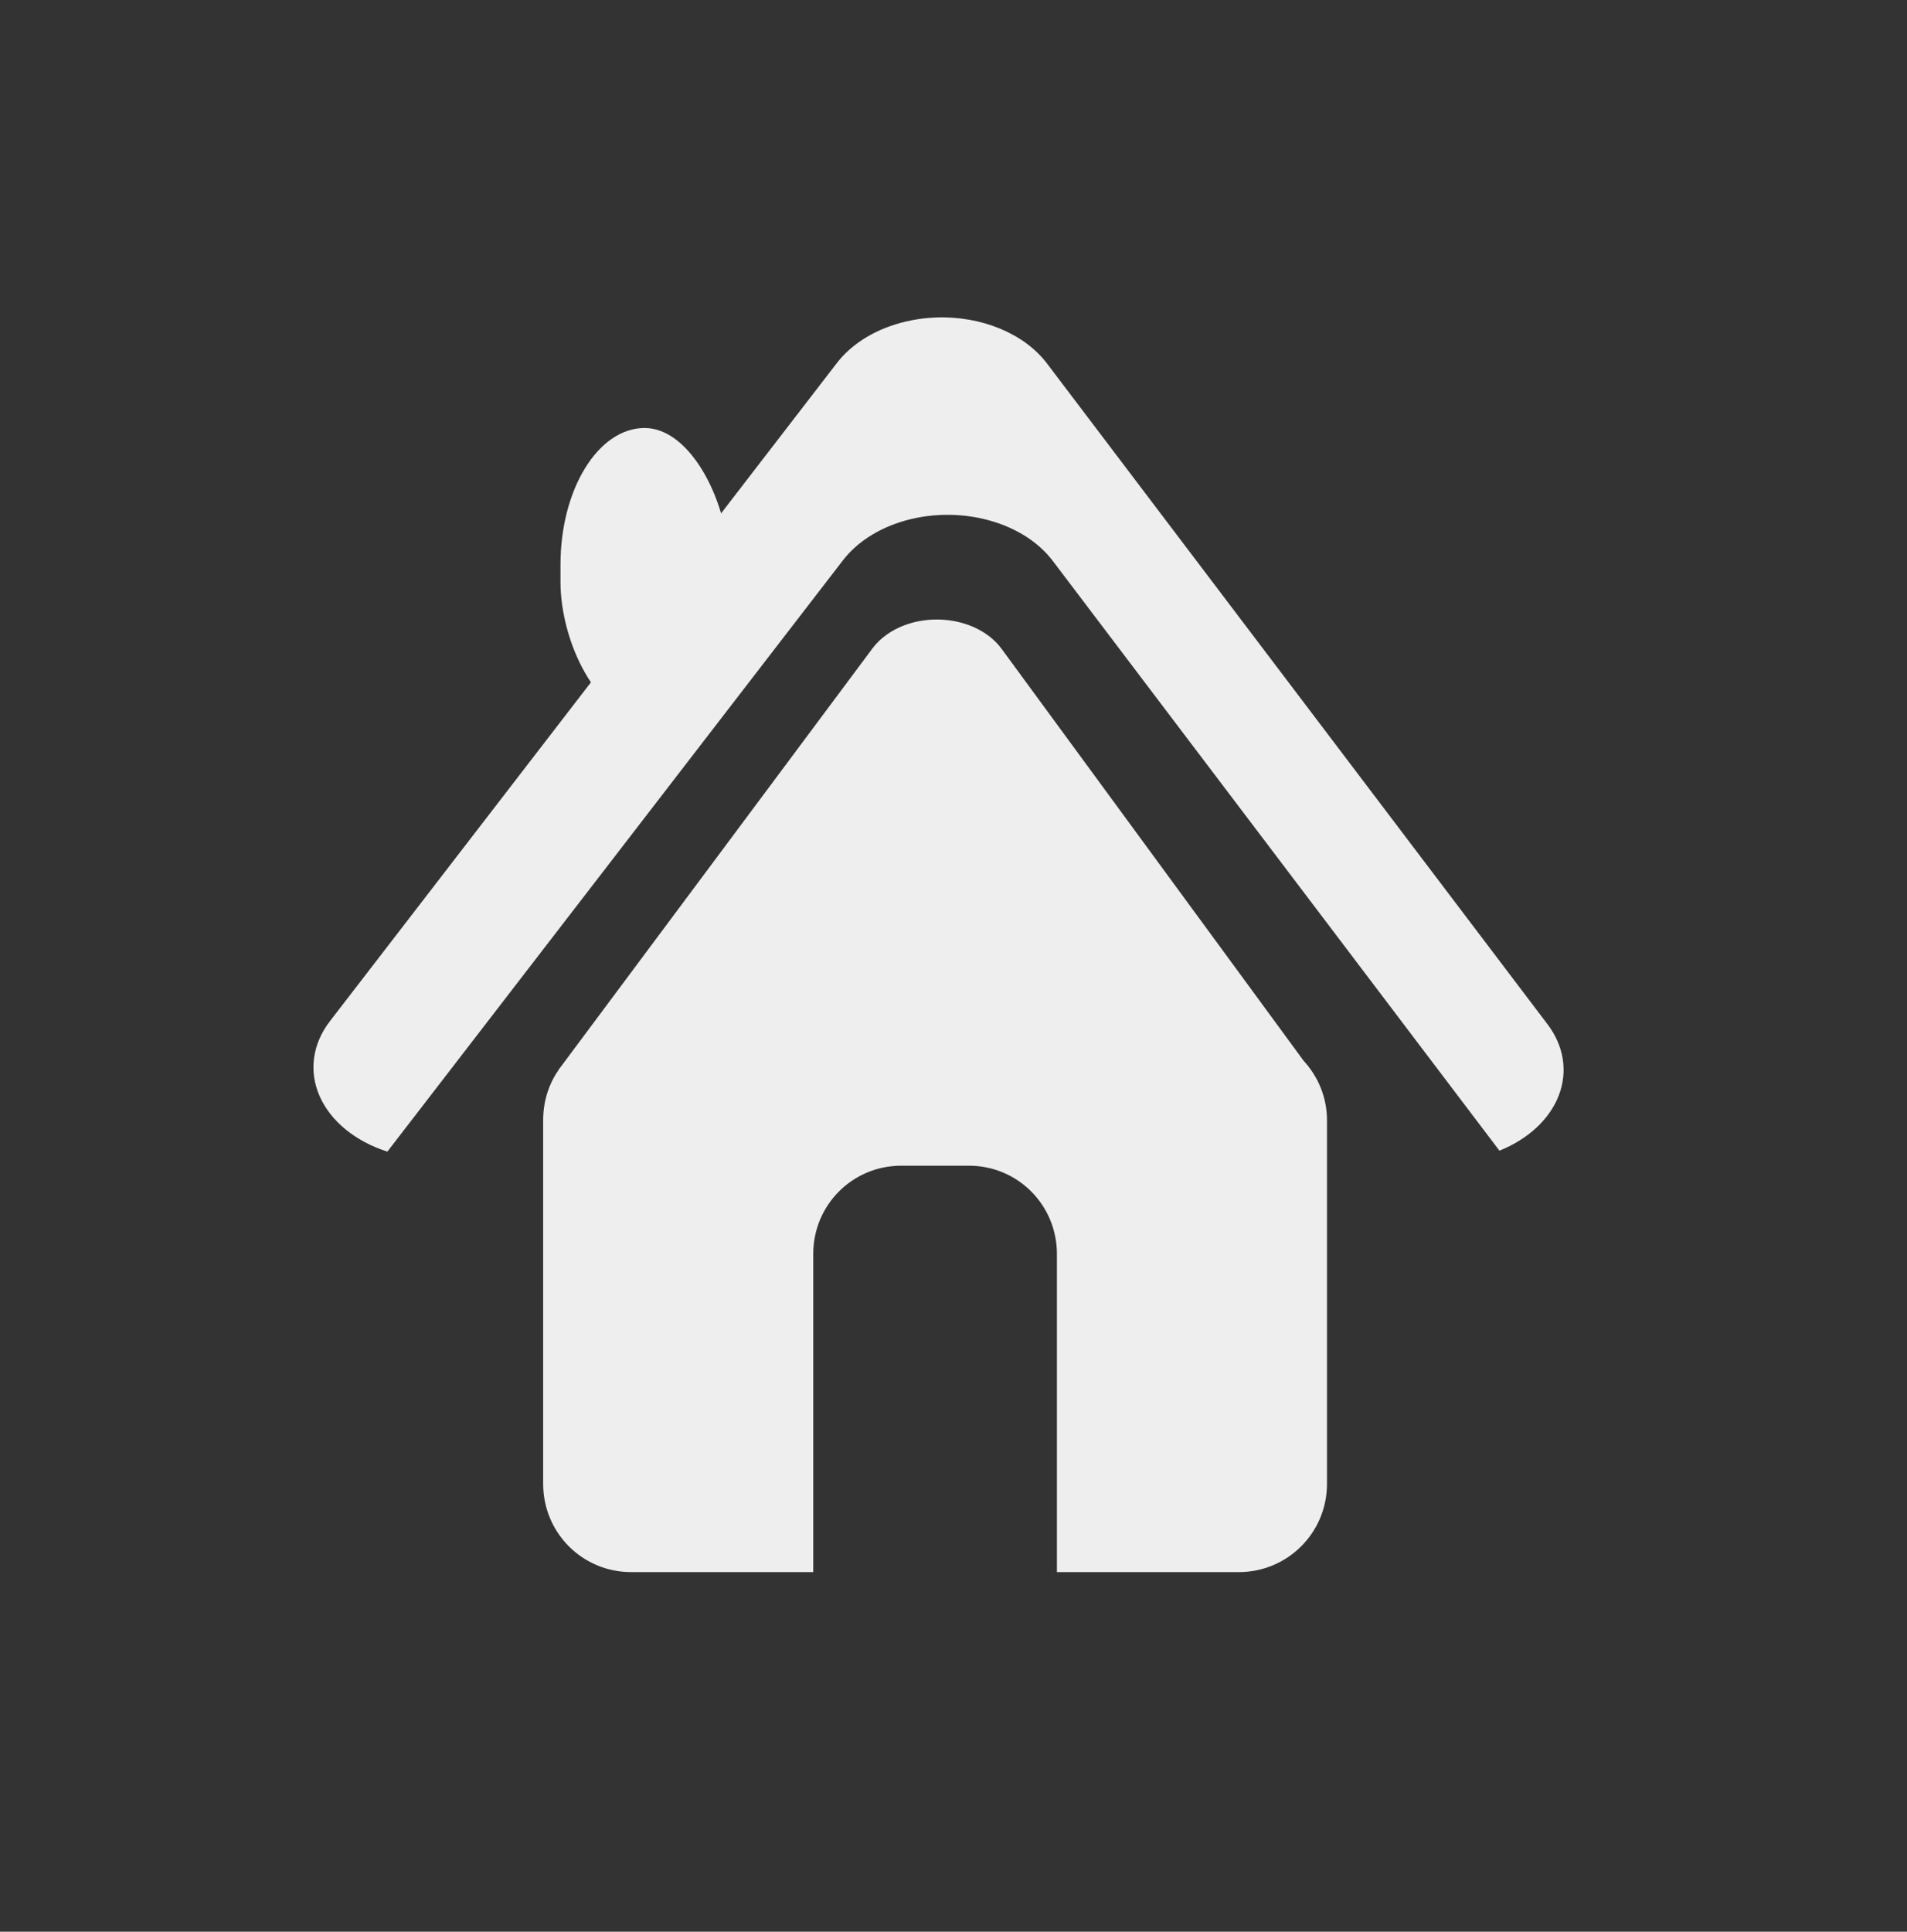 <?xml version="1.0"?><svg width="166.372" height="168.473" xmlns="http://www.w3.org/2000/svg" xmlns:xlink="http://www.w3.org/1999/xlink">
 <rect width="100%" height="100%" fill="#333333" stroke="none"/>
 <defs>
  <linearGradient y2="0.775" x2="0.5" y1="0.089" x1="0.464" id="linearGradient5323" xlink:href="#linearGradient3952"/>
  <linearGradient id="linearGradient3952">
   <stop stop-color="#0146a8" id="stop3954" offset="0"/>
   <stop stop-color="#0146a8" stop-opacity="0" id="stop3956" offset="1"/>
  </linearGradient>
  <linearGradient y2="-147.972" x2="387.755" y1="-310.055" x1="381.895" gradientTransform="matrix(0.936,0,0,0.971,96.553,671.011)" gradientUnits="userSpaceOnUse" id="linearGradient5325" xlink:href="#linearGradient3917"/>
  <linearGradient id="linearGradient3917">
   <stop stop-color="#edf4fd" stop-opacity="0.528" id="stop3919" offset="0"/>
   <stop stop-color="#175bb3" stop-opacity="0" id="stop3921" offset="1"/>
  </linearGradient>
  <linearGradient xlink:href="#linearGradient3917" id="linearGradient3003" x1="0.473" y1="0.058" x2="0.5" y2="1.22"/>
 </defs>
 <g>
  <title>Layer 1</title>
  <g id="layer1">
   <g transform="matrix(0.759,0,0,0.759,57.261,203.745) " id="g5314">
    <g id="g4126" transform="matrix(0.852,0,0,0.852,-241.813,5.46) ">
     <path fill="#eeeeee" stroke-width="1.9" stroke-miterlimit="4" id="path4109" d="m321.53,-278.657c-2.191,0.082 -4.338,0.497 -6.312,1.219c-2.939,1.069 -5.388,2.778 -7.031,4.906l-68.406,88.781c-2.365,3.066 -2.87,6.752 -1.387,10.119c1.483,3.367 4.811,6.09 9.137,7.474l61.438,-79.719c1.637,-2.14 4.086,-3.86 7.031,-4.938c7.74,-2.822 17.051,-0.638 21.312,5l60.25,79.531c3.9,-1.572 6.792,-4.269 8.016,-7.478c1.224,-3.208 0.677,-6.655 -1.516,-9.554l-67.531,-89.125c-3.051,-4.041 -8.849,-6.445 -15,-6.219z"/>
     <path fill="#eeeeee" stroke-width="1.9" stroke-miterlimit="4" id="rect4116" d="m321.204,-237.915c-1.343,0.045 -2.661,0.3 -3.875,0.75c-1.816,0.678 -3.329,1.767 -4.344,3.125l-42.031,56.406c-0.145,0.183 -0.281,0.371 -0.406,0.562c-0.01,0.014 0.01,0.048 0,0.062c-0.032,0.031 -0.063,0.062 -0.094,0.094c-1.227,1.874 -1.906,4.114 -1.906,6.531l0,49.031c0,6.598 5.283,11.906 11.875,11.906l24.562,0l0,-42.906c0,-6.598 5.283,-11.906 11.875,-11.906l9.125,0c6.592,0 11.875,5.309 11.875,11.906l0,42.906l24.531,0c6.592,0 11.906,-5.309 11.906,-11.906l0,-49.031c0,-3.116 -1.212,-5.913 -3.156,-8.031l-40.75,-55.562c-1.875,-2.554 -5.422,-4.074 -9.188,-3.938l-0,0z"/>
     <rect fill="#eeeeee" stroke-width="1.9" stroke-miterlimit="4" ry="18.431" rx="18.414" y="-263.753" x="270.887" height="39.167" width="22.717" id="rect4124"/>
    </g>
   </g>
  </g>
 </g>
</svg>
